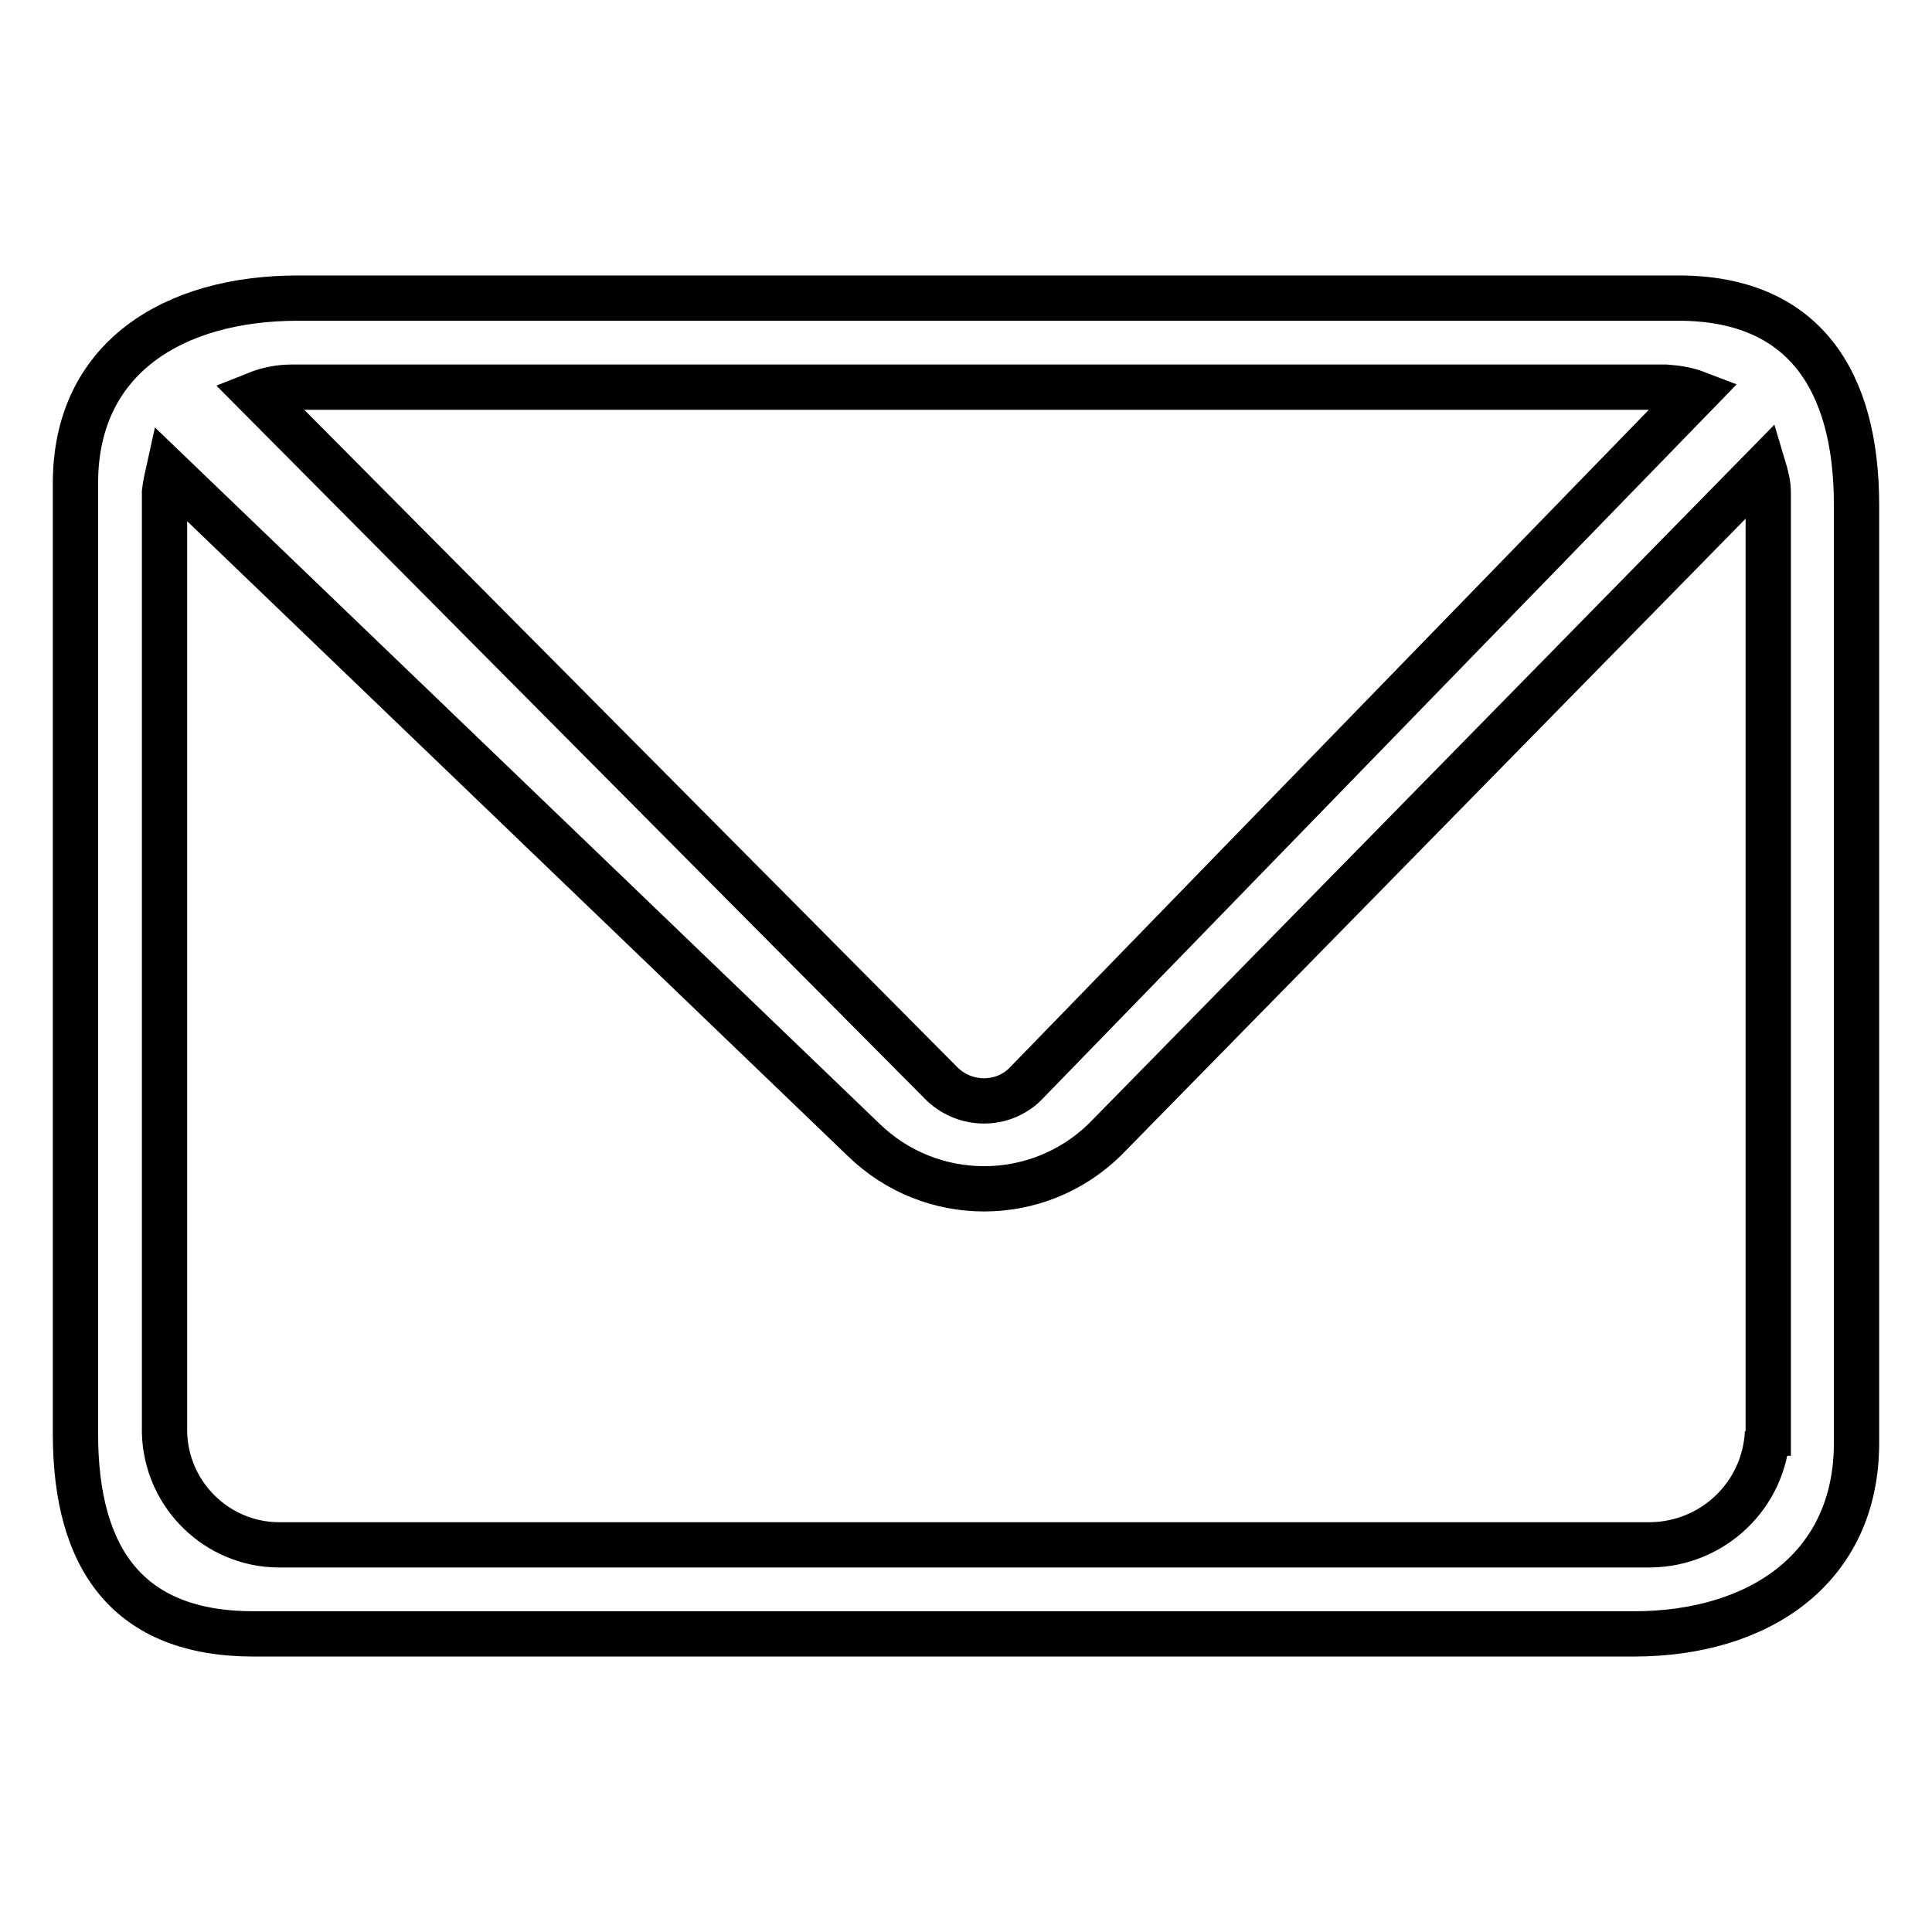 <?xml version="1.0" encoding="utf-8"?>
<!-- Svg Vector Icons : http://www.onlinewebfonts.com/icon -->
<!DOCTYPE svg PUBLIC "-//W3C//DTD SVG 1.1//EN" "http://www.w3.org/Graphics/SVG/1.1/DTD/svg11.dtd">
<svg version="1.1" xmlns="http://www.w3.org/2000/svg" xmlns:xlink="http://www.w3.org/1999/xlink" x="0px" y="0px" viewBox="0 0 256 256" enable-background="new 0 0 256 256" xml:space="preserve">
<g> <path stroke-width="6" fill-opacity="0" stroke="#000000"  d="M222.4,39.5H39.5C22.9,39.5,10,47.5,10,64V190c0,16.6,7,26.5,23.6,26.5h182.9c16.6,0,29.5-8.7,29.5-25.3 V66.9C246,50.4,239,39.5,222.4,39.5z M220.7,51.3c1.4,0.1,2.8,0.3,4.1,0.8l-89,91.6c-3,2.9-7.8,2.9-10.9,0L34,52.2 c1.5-0.6,3.1-0.9,4.7-0.9H220.7z M234.2,189.8c-0.4,8.3-7.2,14.8-15.5,14.9H37c-8.2,0-15-6.6-15.2-14.9V65.2 c0.1-0.9,0.3-1.8,0.5-2.7l92.1,88.5c8.9,8.7,23.1,8.7,32,0L233.7,62c0.3,1,0.6,2.1,0.6,3.2v124.7H234.2z"/></g>
</svg>